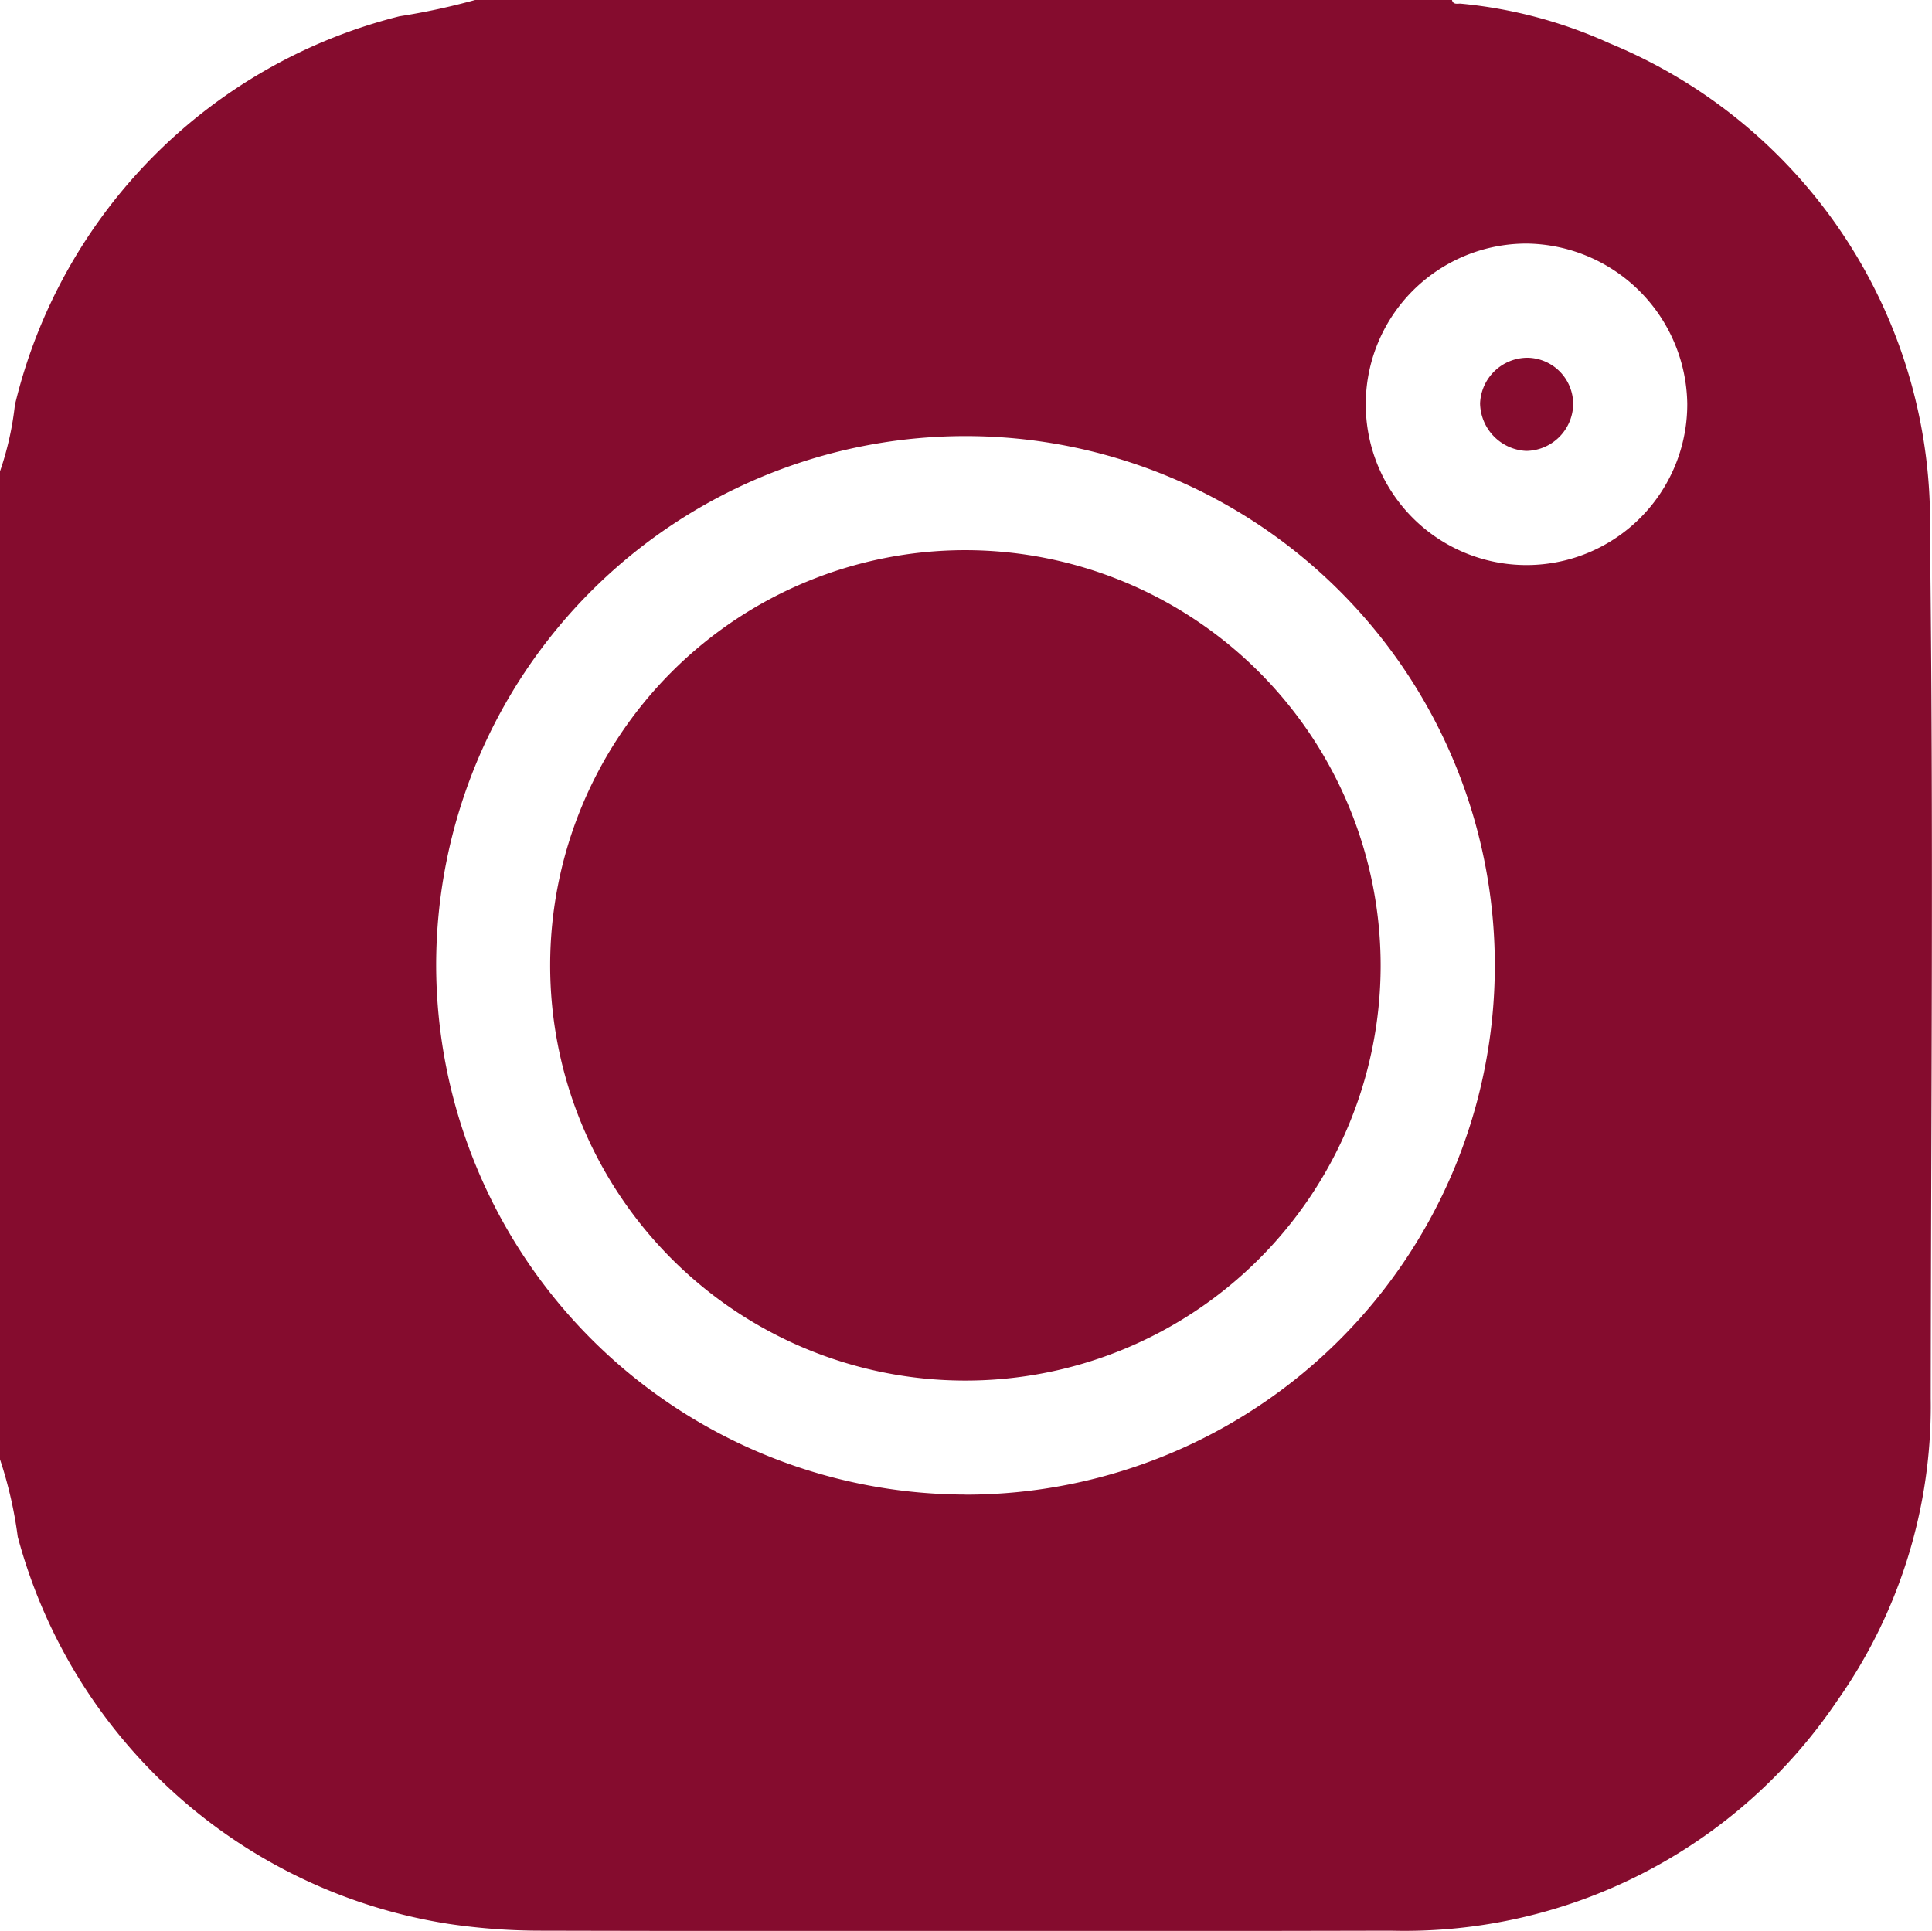 <svg xmlns="http://www.w3.org/2000/svg" width="24.385" height="24.374" viewBox="0 0 24.385 24.374">
  <g id="insta" transform="translate(-1069.006 -372.006)">
    <path id="Caminho_70" data-name="Caminho 70" d="M1069.006,390.428V377.956a3.869,3.869,0,0,0,.188-.838,6.655,6.655,0,0,1,4.854-4.906,8.479,8.479,0,0,0,.955-.206h12.329c.018.067.074.042.116.047a5.861,5.861,0,0,1,1.873.5,6.53,6.53,0,0,1,4.044,6.187c.047,3.639.014,7.28.01,10.92a6.452,6.452,0,0,1-1.182,3.817,6.586,6.586,0,0,1-5.634,2.9q-5.364.012-10.729,0a7.918,7.918,0,0,1-1.161-.086,6.7,6.7,0,0,1-5.439-4.886A5.26,5.26,0,0,0,1069.006,390.428Zm12.185.445a6.681,6.681,0,1,0-6.68-6.687A6.695,6.695,0,0,0,1081.191,390.872Zm7.079-15.792a2.029,2.029,0,1,0,2.032,2.022A2.052,2.052,0,0,0,1088.271,375.081Z" fill="#850c2e"/>
    <path id="Caminho_72" data-name="Caminho 72" d="M1089.586,387.353a5.241,5.241,0,1,1-5.239-5.248A5.246,5.246,0,0,1,1089.586,387.353Z" transform="translate(-3.154 -3.154)" fill="#850c2e"/>
    <path id="Caminho_73" data-name="Caminho 73" d="M1097.345,379.167a.6.6,0,0,1-.594.582.612.612,0,0,1-.581-.6.6.6,0,0,1,.6-.576A.586.586,0,0,1,1097.345,379.167Z" transform="translate(-8.483 -2.051)" fill="#850c2e"/>
  </g>
</svg>

